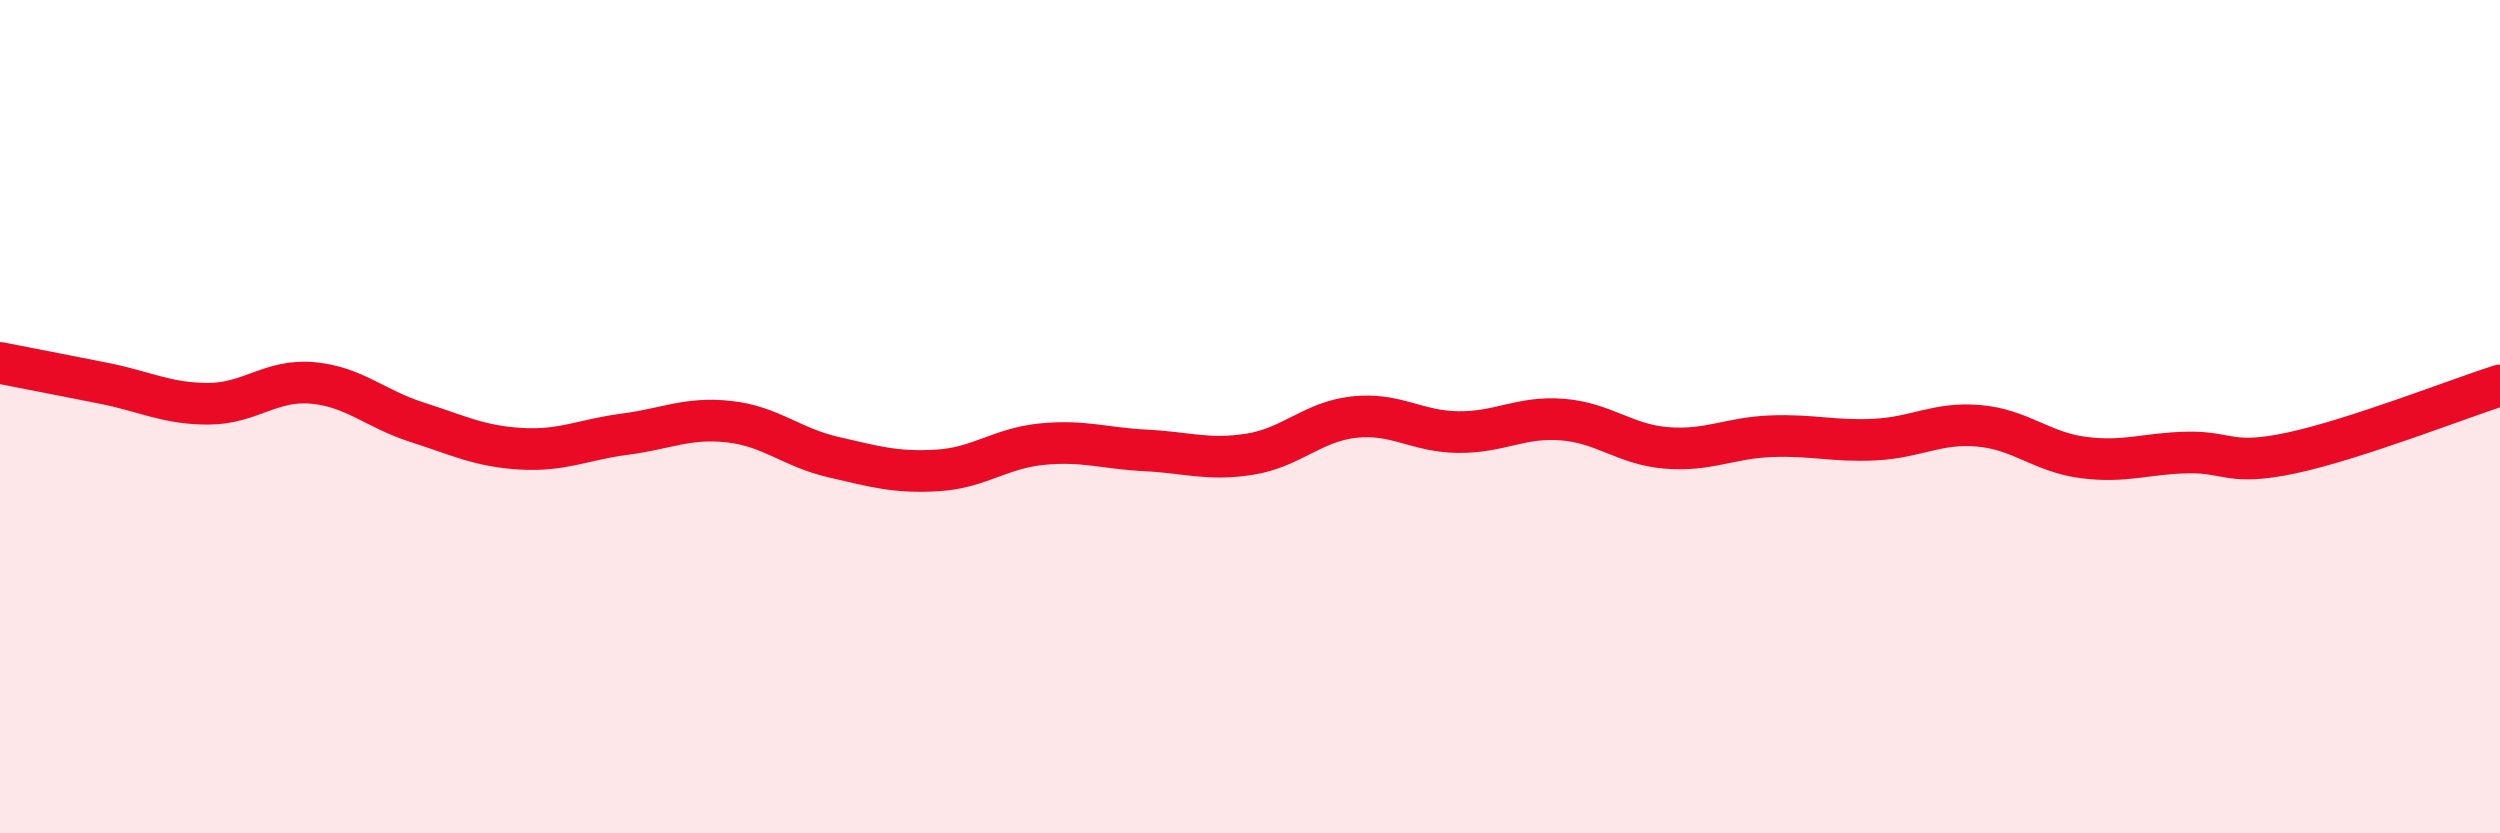 
    <svg width="60" height="20" viewBox="0 0 60 20" xmlns="http://www.w3.org/2000/svg">
      <path
        d="M 0,8.71 C 0.5,8.81 1.5,9 2.5,9.2 C 3.5,9.4 4,9.69 5,9.69 C 6,9.69 6.5,9.1 7.5,9.19 C 8.5,9.28 9,9.81 10,10.13 C 11,10.45 11.5,10.71 12.5,10.77 C 13.5,10.83 14,10.55 15,10.42 C 16,10.29 16.5,10.01 17.5,10.12 C 18.5,10.23 19,10.74 20,10.97 C 21,11.2 21.5,11.35 22.5,11.29 C 23.5,11.23 24,10.76 25,10.66 C 26,10.56 26.5,10.76 27.5,10.81 C 28.5,10.86 29,11.06 30,10.9 C 31,10.74 31.5,10.12 32.5,10.01 C 33.5,9.9 34,10.36 35,10.37 C 36,10.38 36.5,9.99 37.5,10.07 C 38.5,10.15 39,10.67 40,10.75 C 41,10.83 41.5,10.51 42.5,10.47 C 43.5,10.43 44,10.6 45,10.55 C 46,10.5 46.5,10.13 47.5,10.22 C 48.5,10.31 49,10.85 50,10.98 C 51,11.11 51.5,10.88 52.5,10.86 C 53.5,10.84 53.5,11.19 55,10.87 C 56.5,10.55 59,9.57 60,9.25L60 20L0 20Z"
        fill="#EB0A25"
        opacity="0.1"
        stroke-linecap="round"
        stroke-linejoin="round"
      />
      <path
        d="M 0,8.71 C 0.5,8.81 1.5,9 2.5,9.2 C 3.5,9.4 4,9.69 5,9.69 C 6,9.69 6.5,9.1 7.5,9.19 C 8.5,9.28 9,9.81 10,10.13 C 11,10.45 11.5,10.71 12.5,10.77 C 13.5,10.83 14,10.55 15,10.42 C 16,10.29 16.5,10.01 17.5,10.12 C 18.5,10.23 19,10.74 20,10.97 C 21,11.2 21.5,11.35 22.5,11.29 C 23.5,11.23 24,10.76 25,10.66 C 26,10.56 26.5,10.76 27.5,10.81 C 28.5,10.86 29,11.06 30,10.9 C 31,10.74 31.5,10.12 32.5,10.01 C 33.5,9.9 34,10.36 35,10.37 C 36,10.38 36.5,9.99 37.5,10.07 C 38.5,10.15 39,10.67 40,10.75 C 41,10.83 41.5,10.51 42.5,10.47 C 43.5,10.43 44,10.6 45,10.55 C 46,10.5 46.5,10.13 47.5,10.22 C 48.5,10.31 49,10.85 50,10.98 C 51,11.11 51.5,10.88 52.5,10.86 C 53.5,10.84 53.5,11.19 55,10.87 C 56.5,10.55 59,9.57 60,9.25"
        stroke="#EB0A25"
        stroke-width="1"
        fill="none"
        stroke-linecap="round"
        stroke-linejoin="round"
      />
    </svg>
  